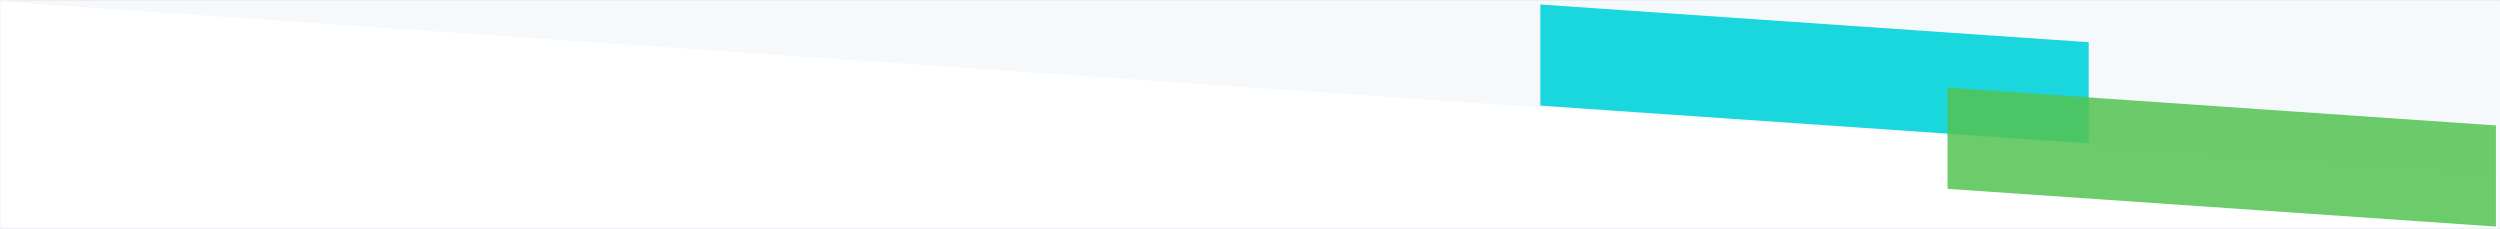 <?xml version="1.0" encoding="UTF-8"?>
<svg id="Layer_1" data-name="Layer 1" xmlns="http://www.w3.org/2000/svg" viewBox="0 0 1682.26 154.07">
  <rect x="0" y="0" width="1682.26" height="154.07" fill="#333333" stroke="none"/>
  <defs>
    <style>
      .cls-1 {
        fill: #1ad6dd;
      }

      .cls-1, .cls-2, .cls-3, .cls-4 {
        fill-rule: evenodd;
      }

      .cls-1, .cls-3 {
        stroke-width: 0px;
      }

      .cls-2 {
        fill: #f6f9fc;
      }

      .cls-2, .cls-4 {
        stroke: #f6f9fc;
        stroke-miterlimit: 10;
      }

      .cls-3 {
        fill: #53c351;
        opacity: .85;
      }

      .cls-4 {
        fill: #fff;
      }
    </style>
  </defs>
  <path class="cls-2" d="m1.76.54h1680s0,153,0,153L1.76,37.97V.54Z"/>
  <path class="cls-4" d="m1680.5,153.54H.5V.54l1680,115.57v37.43Z"/>
  <path class="cls-1" d="m1036.5,50.29v20.79l369,25.38v-59.56h0v-8.49L1036.5,3.04v47.26Z"/>
  <path class="cls-3" d="m1310.5,106.29v20.79l369,25.38v-59.56h0v-8.49l-369-25.38v47.26Z"/>
</svg>